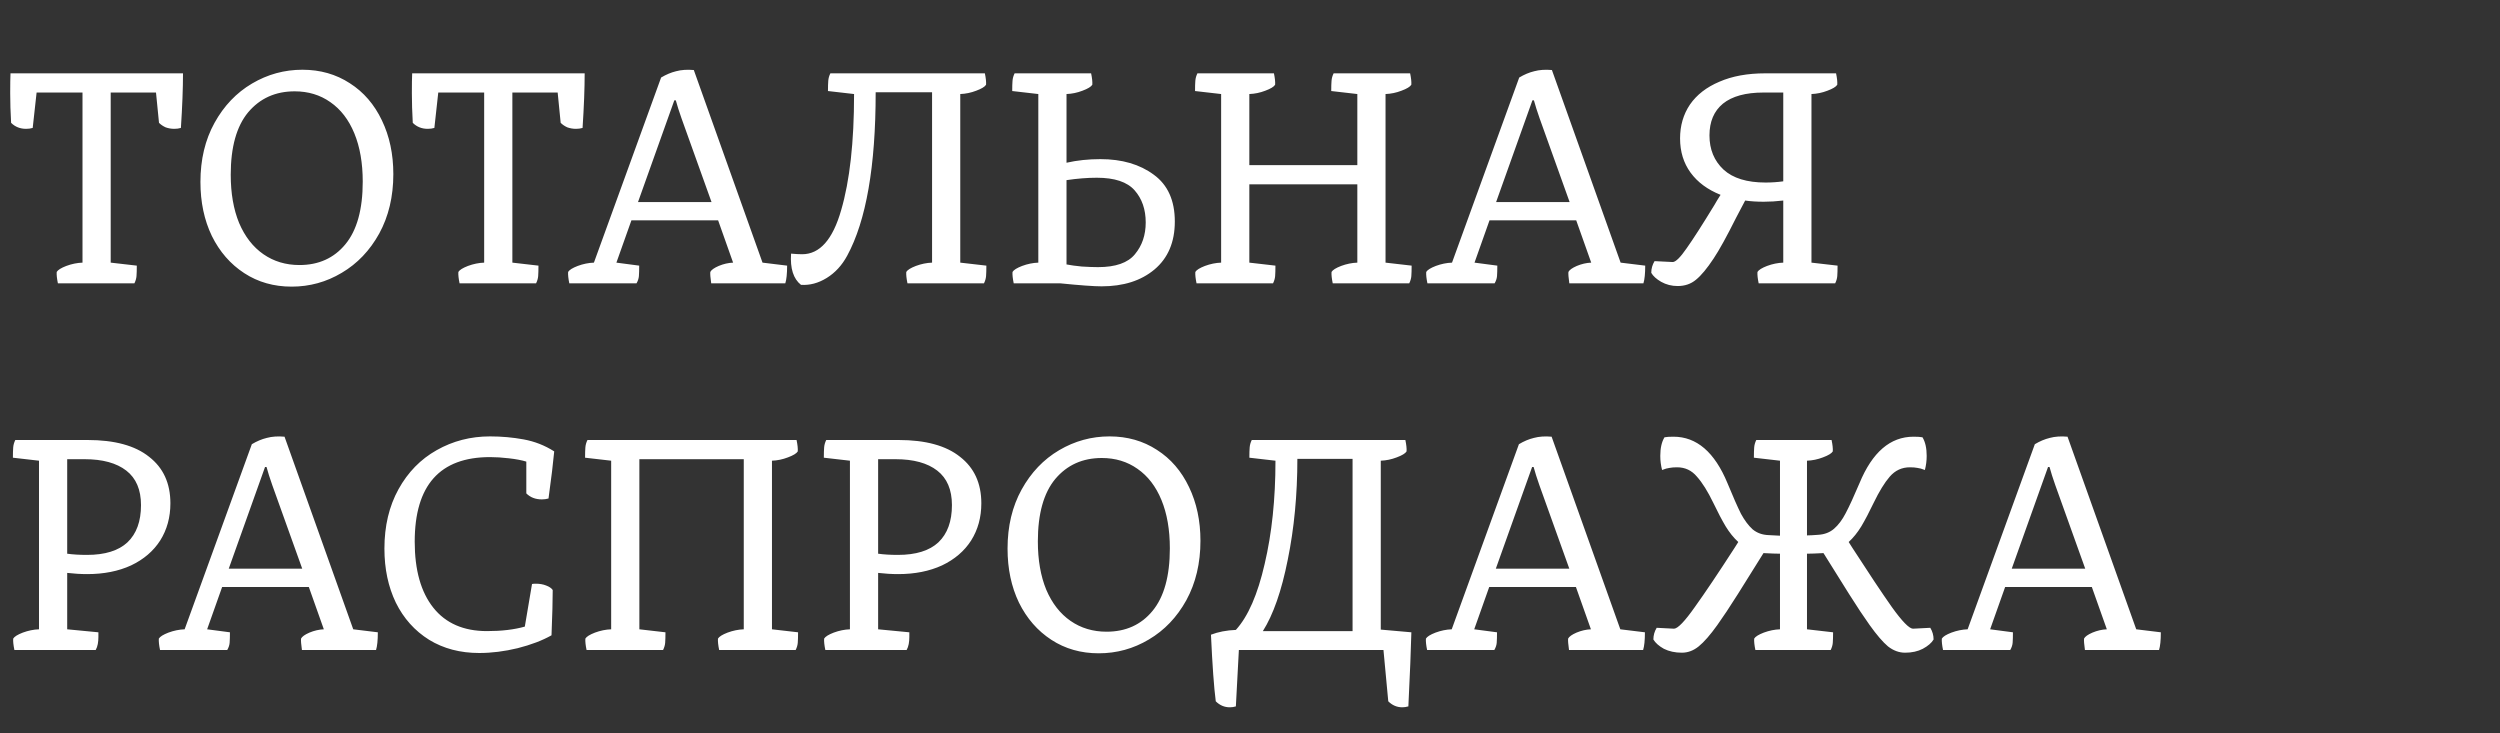 <?xml version="1.0" encoding="UTF-8"?> <svg xmlns="http://www.w3.org/2000/svg" width="150" height="44" viewBox="0 0 150 44" fill="none"><rect x="0" y="0" width="150" height="44" fill="#333333" stroke="none"/> <path d="M3.474 17C3.414 16.712 3.39 16.484 3.402 16.316C3.474 16.196 3.666 16.076 3.978 15.956C4.302 15.836 4.626 15.77 4.95 15.758V5.552H2.196L1.962 7.676C1.842 7.712 1.71 7.73 1.566 7.73C1.206 7.73 0.906 7.61 0.666 7.37C0.63 6.734 0.612 6.14 0.612 5.588C0.612 5.06 0.618 4.664 0.63 4.4H10.98C10.98 5.3 10.938 6.392 10.854 7.676C10.734 7.712 10.602 7.73 10.458 7.73C10.278 7.73 10.104 7.7 9.936 7.64C9.78 7.568 9.648 7.478 9.54 7.37L9.36 5.552H6.642V15.758L8.208 15.938C8.208 16.202 8.202 16.412 8.19 16.568C8.178 16.712 8.136 16.856 8.064 17H3.474ZM17.498 17.198C16.43 17.198 15.482 16.928 14.654 16.388C13.826 15.848 13.178 15.104 12.71 14.156C12.254 13.208 12.026 12.128 12.026 10.916C12.026 9.572 12.308 8.39 12.872 7.37C13.436 6.35 14.186 5.564 15.122 5.012C16.058 4.46 17.066 4.184 18.146 4.184C19.214 4.184 20.162 4.454 20.99 4.994C21.818 5.522 22.46 6.266 22.916 7.226C23.372 8.174 23.6 9.248 23.6 10.448C23.6 11.792 23.318 12.98 22.754 14.012C22.19 15.032 21.44 15.818 20.504 16.37C19.58 16.922 18.578 17.198 17.498 17.198ZM17.966 15.902C19.118 15.902 20.036 15.488 20.72 14.66C21.416 13.82 21.764 12.566 21.764 10.898C21.764 9.782 21.596 8.816 21.26 8C20.924 7.184 20.444 6.56 19.82 6.128C19.208 5.696 18.494 5.48 17.678 5.48C16.526 5.48 15.596 5.9 14.888 6.74C14.192 7.58 13.844 8.828 13.844 10.484C13.844 11.6 14.012 12.566 14.348 13.382C14.696 14.198 15.182 14.822 15.806 15.254C16.43 15.686 17.15 15.902 17.966 15.902ZM27.574 17C27.514 16.712 27.49 16.484 27.502 16.316C27.574 16.196 27.766 16.076 28.078 15.956C28.402 15.836 28.726 15.77 29.05 15.758V5.552H26.296L26.062 7.676C25.942 7.712 25.81 7.73 25.666 7.73C25.306 7.73 25.006 7.61 24.766 7.37C24.73 6.734 24.712 6.14 24.712 5.588C24.712 5.06 24.718 4.664 24.73 4.4H35.08C35.08 5.3 35.038 6.392 34.954 7.676C34.834 7.712 34.702 7.73 34.558 7.73C34.378 7.73 34.204 7.7 34.036 7.64C33.88 7.568 33.748 7.478 33.64 7.37L33.46 5.552H30.742V15.758L32.308 15.938C32.308 16.202 32.302 16.412 32.29 16.568C32.278 16.712 32.236 16.856 32.164 17H27.574ZM45.751 15.758L47.227 15.938C47.227 16.418 47.191 16.772 47.118 17H42.672C42.624 16.664 42.606 16.436 42.618 16.316C42.678 16.196 42.846 16.076 43.123 15.956C43.41 15.836 43.699 15.77 43.986 15.758L43.087 13.22H37.885L36.984 15.758L38.352 15.938C38.352 16.202 38.346 16.412 38.334 16.568C38.322 16.712 38.275 16.856 38.191 17H34.158C34.099 16.712 34.075 16.484 34.087 16.316C34.158 16.196 34.35 16.076 34.663 15.956C34.986 15.836 35.31 15.77 35.635 15.758L39.666 4.652C39.967 4.472 40.267 4.346 40.566 4.274C40.879 4.19 41.233 4.166 41.629 4.202L45.751 15.758ZM38.281 12.122H42.691L40.891 7.1C40.746 6.692 40.633 6.332 40.548 6.02H40.459L38.281 12.122ZM48.058 17.09C47.602 16.73 47.404 16.106 47.464 15.218C47.728 15.242 47.95 15.254 48.13 15.254C49.186 15.254 49.966 14.372 50.47 12.608C50.986 10.844 51.244 8.528 51.244 5.66V5.642L49.678 5.462C49.678 5.198 49.684 4.994 49.696 4.85C49.708 4.694 49.75 4.544 49.822 4.4H59.092C59.152 4.688 59.176 4.916 59.164 5.084C59.092 5.204 58.894 5.324 58.57 5.444C58.258 5.564 57.94 5.63 57.616 5.642V15.758L59.182 15.938C59.182 16.202 59.176 16.412 59.164 16.568C59.152 16.712 59.11 16.856 59.038 17H54.448C54.388 16.712 54.364 16.484 54.376 16.316C54.448 16.196 54.64 16.076 54.952 15.956C55.276 15.836 55.6 15.77 55.924 15.758V5.534H52.54C52.54 9.974 51.97 13.244 50.83 15.344C50.518 15.92 50.11 16.364 49.606 16.676C49.102 16.988 48.586 17.126 48.058 17.09ZM66.025 9.548C67.321 9.548 68.389 9.86 69.229 10.484C70.069 11.096 70.489 12.032 70.489 13.292C70.489 14.528 70.081 15.488 69.265 16.172C68.461 16.844 67.405 17.18 66.097 17.18C65.641 17.18 64.813 17.12 63.613 17H60.823C60.763 16.712 60.739 16.484 60.751 16.316C60.823 16.196 61.015 16.076 61.327 15.956C61.651 15.836 61.975 15.77 62.299 15.758V5.642L60.733 5.462C60.733 5.198 60.739 4.994 60.751 4.85C60.763 4.694 60.805 4.544 60.877 4.4H65.467C65.527 4.688 65.551 4.916 65.539 5.084C65.467 5.204 65.269 5.324 64.945 5.444C64.633 5.564 64.315 5.63 63.991 5.642V9.764C64.627 9.62 65.305 9.548 66.025 9.548ZM65.881 16.028C66.937 16.028 67.675 15.77 68.095 15.254C68.527 14.738 68.743 14.102 68.743 13.346C68.743 12.566 68.521 11.924 68.077 11.42C67.633 10.916 66.877 10.664 65.809 10.664C65.245 10.664 64.639 10.712 63.991 10.808V15.866C64.231 15.914 64.537 15.956 64.909 15.992C65.293 16.016 65.617 16.028 65.881 16.028ZM84.698 15.938C84.698 16.202 84.692 16.412 84.68 16.568C84.668 16.712 84.626 16.856 84.554 17H79.964C79.904 16.712 79.88 16.484 79.892 16.316C79.964 16.196 80.156 16.076 80.468 15.956C80.792 15.836 81.116 15.77 81.44 15.758V11.06H74.96V15.758L76.526 15.938C76.526 16.202 76.52 16.412 76.508 16.568C76.496 16.712 76.454 16.856 76.382 17H71.792C71.732 16.712 71.708 16.484 71.72 16.316C71.792 16.196 71.984 16.076 72.296 15.956C72.62 15.836 72.944 15.77 73.268 15.758V5.642L71.702 5.462C71.702 5.198 71.708 4.994 71.72 4.85C71.732 4.694 71.774 4.544 71.846 4.4H76.436C76.496 4.688 76.52 4.916 76.508 5.084C76.436 5.204 76.238 5.324 75.914 5.444C75.602 5.564 75.284 5.63 74.96 5.642V9.908H81.44V5.642L79.874 5.462C79.874 5.198 79.88 4.994 79.892 4.85C79.904 4.694 79.946 4.544 80.018 4.4H84.608C84.668 4.688 84.692 4.916 84.68 5.084C84.608 5.204 84.41 5.324 84.086 5.444C83.774 5.564 83.456 5.63 83.132 5.642V15.758L84.698 15.938ZM97.237 15.758L98.713 15.938C98.713 16.418 98.677 16.772 98.605 17H94.159C94.111 16.664 94.093 16.436 94.105 16.316C94.165 16.196 94.333 16.076 94.609 15.956C94.897 15.836 95.185 15.77 95.473 15.758L94.573 13.22H89.371L88.471 15.758L89.839 15.938C89.839 16.202 89.833 16.412 89.821 16.568C89.809 16.712 89.761 16.856 89.677 17H85.645C85.585 16.712 85.561 16.484 85.573 16.316C85.645 16.196 85.837 16.076 86.149 15.956C86.473 15.836 86.797 15.77 87.121 15.758L91.153 4.652C91.453 4.472 91.753 4.346 92.053 4.274C92.365 4.19 92.719 4.166 93.115 4.202L97.237 15.758ZM89.767 12.122H94.177L92.377 7.1C92.233 6.692 92.119 6.332 92.035 6.02H91.945L89.767 12.122ZM110.254 15.938C110.254 16.202 110.248 16.412 110.236 16.568C110.224 16.712 110.182 16.856 110.11 17H105.52C105.46 16.712 105.436 16.484 105.448 16.316C105.52 16.196 105.712 16.076 106.024 15.956C106.348 15.836 106.672 15.77 106.996 15.758V12.032C106.588 12.08 106.198 12.104 105.826 12.104C105.406 12.104 105.034 12.08 104.71 12.032L104.17 13.058C103.606 14.186 103.156 15.002 102.82 15.506C102.424 16.106 102.07 16.532 101.758 16.784C101.458 17.036 101.092 17.162 100.66 17.162C100.3 17.162 99.97 17.078 99.67 16.91C99.382 16.742 99.184 16.562 99.076 16.37C99.076 16.118 99.142 15.884 99.274 15.668L100.372 15.722C100.552 15.71 100.828 15.434 101.2 14.894C101.584 14.354 102.142 13.484 102.874 12.284C102.946 12.152 103.066 11.954 103.234 11.69C102.454 11.378 101.854 10.934 101.434 10.358C101.014 9.782 100.804 9.098 100.804 8.306C100.804 7.538 101.002 6.86 101.398 6.272C101.806 5.684 102.394 5.228 103.162 4.904C103.93 4.568 104.848 4.4 105.916 4.4H110.164C110.224 4.688 110.248 4.916 110.236 5.084C110.164 5.204 109.966 5.324 109.642 5.444C109.33 5.564 109.012 5.63 108.688 5.642V15.758L110.254 15.938ZM105.934 10.952C106.294 10.952 106.648 10.928 106.996 10.88V5.552H105.808C104.74 5.552 103.93 5.774 103.378 6.218C102.838 6.662 102.568 7.298 102.568 8.126C102.568 8.966 102.85 9.65 103.414 10.178C103.978 10.694 104.818 10.952 105.934 10.952ZM5.238 34.446C4.842 34.446 4.44 34.422 4.032 34.374V37.758L5.904 37.938C5.904 37.986 5.904 38.082 5.904 38.226C5.904 38.37 5.892 38.508 5.868 38.64C5.844 38.772 5.802 38.892 5.742 39H0.864C0.804 38.712 0.78 38.484 0.792 38.316C0.864 38.196 1.056 38.076 1.368 37.956C1.692 37.836 2.016 37.77 2.34 37.758V27.642L0.774 27.462C0.774 27.198 0.78 26.994 0.792 26.85C0.804 26.694 0.846 26.544 0.918 26.4H5.256C6.876 26.4 8.106 26.736 8.946 27.408C9.798 28.068 10.224 28.998 10.224 30.198C10.224 31.038 10.02 31.782 9.612 32.43C9.204 33.066 8.622 33.564 7.866 33.924C7.11 34.272 6.234 34.446 5.238 34.446ZM4.032 27.552V33.222C4.368 33.27 4.764 33.294 5.22 33.294C6.3 33.294 7.11 33.042 7.65 32.538C8.19 32.022 8.46 31.278 8.46 30.306C8.46 29.382 8.166 28.692 7.578 28.236C6.99 27.78 6.156 27.552 5.076 27.552H4.032ZM21.194 37.758L22.67 37.938C22.67 38.418 22.634 38.772 22.562 39H18.116C18.068 38.664 18.05 38.436 18.062 38.316C18.122 38.196 18.29 38.076 18.566 37.956C18.854 37.836 19.142 37.77 19.43 37.758L18.53 35.22H13.328L12.428 37.758L13.796 37.938C13.796 38.202 13.79 38.412 13.778 38.568C13.766 38.712 13.718 38.856 13.634 39H9.602C9.542 38.712 9.518 38.484 9.53 38.316C9.602 38.196 9.794 38.076 10.106 37.956C10.43 37.836 10.754 37.77 11.078 37.758L15.11 26.652C15.41 26.472 15.71 26.346 16.01 26.274C16.322 26.19 16.676 26.166 17.072 26.202L21.194 37.758ZM13.724 34.122H18.134L16.334 29.1C16.19 28.692 16.076 28.332 15.992 28.02H15.902L13.724 34.122ZM28.753 39.18C27.613 39.18 26.611 38.916 25.747 38.388C24.883 37.848 24.217 37.104 23.749 36.156C23.293 35.208 23.065 34.128 23.065 32.916C23.065 31.56 23.347 30.372 23.911 29.352C24.475 28.332 25.237 27.552 26.197 27.012C27.169 26.46 28.237 26.184 29.401 26.184C30.097 26.184 30.769 26.244 31.417 26.364C32.077 26.484 32.689 26.724 33.253 27.084C33.193 27.744 33.079 28.686 32.911 29.91C32.779 29.946 32.647 29.964 32.515 29.964C32.131 29.964 31.819 29.844 31.579 29.604V27.696C31.303 27.612 30.955 27.546 30.535 27.498C30.127 27.45 29.749 27.426 29.401 27.426C26.389 27.426 24.883 29.118 24.883 32.502C24.883 34.206 25.255 35.526 25.999 36.462C26.743 37.398 27.817 37.866 29.221 37.866C30.097 37.866 30.853 37.776 31.489 37.596L31.921 35.04C31.969 35.028 32.047 35.022 32.155 35.022C32.383 35.022 32.587 35.058 32.767 35.13C32.959 35.202 33.091 35.292 33.163 35.4C33.163 36.012 33.139 36.918 33.091 38.118C32.539 38.43 31.861 38.688 31.057 38.892C30.265 39.084 29.497 39.18 28.753 39.18ZM35.194 39C35.134 38.712 35.11 38.484 35.122 38.316C35.194 38.196 35.386 38.076 35.698 37.956C36.022 37.836 36.346 37.77 36.67 37.758V27.642L35.104 27.462C35.104 27.198 35.11 26.994 35.122 26.85C35.134 26.694 35.176 26.544 35.248 26.4H47.794C47.854 26.688 47.878 26.916 47.866 27.084C47.794 27.204 47.596 27.324 47.272 27.444C46.96 27.564 46.642 27.63 46.318 27.642V37.758L47.884 37.938C47.884 38.202 47.878 38.412 47.866 38.568C47.854 38.712 47.812 38.856 47.74 39H43.15C43.09 38.712 43.066 38.484 43.078 38.316C43.15 38.196 43.342 38.076 43.654 37.956C43.978 37.836 44.302 37.77 44.626 37.758V27.552H38.362V37.758L39.928 37.938C39.928 38.202 39.922 38.412 39.91 38.568C39.898 38.712 39.856 38.856 39.784 39H35.194ZM53.894 34.446C53.498 34.446 53.096 34.422 52.688 34.374V37.758L54.56 37.938C54.56 37.986 54.56 38.082 54.56 38.226C54.56 38.37 54.548 38.508 54.524 38.64C54.5 38.772 54.458 38.892 54.398 39H49.52C49.46 38.712 49.436 38.484 49.448 38.316C49.52 38.196 49.712 38.076 50.024 37.956C50.348 37.836 50.672 37.77 50.996 37.758V27.642L49.43 27.462C49.43 27.198 49.436 26.994 49.448 26.85C49.46 26.694 49.502 26.544 49.574 26.4H53.912C55.532 26.4 56.762 26.736 57.602 27.408C58.454 28.068 58.88 28.998 58.88 30.198C58.88 31.038 58.676 31.782 58.268 32.43C57.86 33.066 57.278 33.564 56.522 33.924C55.766 34.272 54.89 34.446 53.894 34.446ZM52.688 27.552V33.222C53.024 33.27 53.42 33.294 53.876 33.294C54.956 33.294 55.766 33.042 56.306 32.538C56.846 32.022 57.116 31.278 57.116 30.306C57.116 29.382 56.822 28.692 56.234 28.236C55.646 27.78 54.812 27.552 53.732 27.552H52.688ZM65.925 39.198C64.857 39.198 63.909 38.928 63.081 38.388C62.253 37.848 61.605 37.104 61.137 36.156C60.681 35.208 60.453 34.128 60.453 32.916C60.453 31.572 60.735 30.39 61.299 29.37C61.863 28.35 62.613 27.564 63.549 27.012C64.485 26.46 65.493 26.184 66.573 26.184C67.641 26.184 68.589 26.454 69.417 26.994C70.245 27.522 70.887 28.266 71.343 29.226C71.799 30.174 72.027 31.248 72.027 32.448C72.027 33.792 71.745 34.98 71.181 36.012C70.617 37.032 69.867 37.818 68.931 38.37C68.007 38.922 67.005 39.198 65.925 39.198ZM66.393 37.902C67.545 37.902 68.463 37.488 69.147 36.66C69.843 35.82 70.191 34.566 70.191 32.898C70.191 31.782 70.023 30.816 69.687 30C69.351 29.184 68.871 28.56 68.247 28.128C67.635 27.696 66.921 27.48 66.105 27.48C64.953 27.48 64.023 27.9 63.315 28.74C62.619 29.58 62.271 30.828 62.271 32.484C62.271 33.6 62.439 34.566 62.775 35.382C63.123 36.198 63.609 36.822 64.233 37.254C64.857 37.686 65.577 37.902 66.393 37.902ZM74.152 42.384C74.032 42.42 73.912 42.438 73.792 42.438C73.468 42.438 73.186 42.318 72.946 42.078C72.838 41.25 72.742 39.918 72.658 38.082C73.09 37.914 73.588 37.818 74.152 37.794C74.884 36.99 75.46 35.67 75.88 33.834C76.312 31.998 76.528 29.94 76.528 27.66V27.642L74.962 27.462C74.962 27.198 74.968 26.994 74.98 26.85C74.992 26.694 75.034 26.544 75.106 26.4H84.322C84.382 26.688 84.406 26.916 84.394 27.084C84.322 27.204 84.124 27.324 83.8 27.444C83.488 27.564 83.17 27.63 82.846 27.642V37.776L84.682 37.938C84.658 38.946 84.598 40.428 84.502 42.384C84.37 42.42 84.25 42.438 84.142 42.438C83.818 42.438 83.536 42.318 83.296 42.078L83.008 39H74.332L74.152 42.384ZM81.154 37.866V27.534H77.842C77.842 29.682 77.65 31.698 77.266 33.582C76.894 35.454 76.396 36.882 75.772 37.866H81.154ZM97.219 37.758L98.695 37.938C98.695 38.418 98.659 38.772 98.587 39H94.141C94.093 38.664 94.075 38.436 94.087 38.316C94.147 38.196 94.315 38.076 94.591 37.956C94.879 37.836 95.167 37.77 95.455 37.758L94.555 35.22H89.353L88.453 37.758L89.821 37.938C89.821 38.202 89.815 38.412 89.803 38.568C89.791 38.712 89.743 38.856 89.659 39H85.627C85.567 38.712 85.543 38.484 85.555 38.316C85.627 38.196 85.819 38.076 86.131 37.956C86.455 37.836 86.779 37.77 87.103 37.758L91.135 26.652C91.435 26.472 91.735 26.346 92.035 26.274C92.347 26.19 92.701 26.166 93.097 26.202L97.219 37.758ZM89.749 34.122H94.159L92.359 29.1C92.215 28.692 92.101 28.332 92.017 28.02H91.927L89.749 34.122ZM115.817 37.668C115.949 37.884 116.015 38.118 116.015 38.37C115.895 38.574 115.679 38.76 115.367 38.928C115.067 39.084 114.713 39.162 114.305 39.162C113.945 39.162 113.603 39.036 113.279 38.784C112.967 38.52 112.601 38.094 112.181 37.506C111.845 37.038 111.431 36.414 110.939 35.634C110.447 34.854 109.937 34.038 109.409 33.186C108.953 33.21 108.623 33.222 108.419 33.222V37.758L109.985 37.938C109.985 38.202 109.979 38.412 109.967 38.568C109.955 38.712 109.913 38.856 109.841 39H105.323C105.263 38.712 105.239 38.484 105.251 38.316C105.323 38.196 105.515 38.076 105.827 37.956C106.151 37.836 106.475 37.77 106.799 37.758V33.222C106.595 33.222 106.265 33.21 105.809 33.186C105.281 34.038 104.771 34.854 104.279 35.634C103.787 36.414 103.373 37.038 103.037 37.506C102.617 38.094 102.245 38.52 101.921 38.784C101.609 39.036 101.273 39.162 100.913 39.162C100.505 39.162 100.145 39.084 99.833 38.928C99.533 38.76 99.323 38.574 99.203 38.37C99.203 38.118 99.269 37.884 99.401 37.668L100.445 37.722C100.673 37.71 101.087 37.278 101.687 36.426C102.299 35.574 103.097 34.386 104.081 32.862L104.297 32.52C104.021 32.268 103.769 31.956 103.541 31.584C103.313 31.2 103.067 30.732 102.803 30.18C102.467 29.484 102.137 28.956 101.813 28.596C101.501 28.224 101.105 28.038 100.625 28.038C100.445 28.038 100.295 28.05 100.175 28.074C100.055 28.086 99.905 28.128 99.725 28.2C99.653 27.924 99.617 27.642 99.617 27.354C99.617 26.886 99.701 26.514 99.869 26.238C99.989 26.214 100.169 26.202 100.409 26.202C101.801 26.202 102.881 27.132 103.649 28.992C103.985 29.808 104.255 30.42 104.459 30.828C104.675 31.224 104.909 31.536 105.161 31.764C105.425 31.98 105.743 32.094 106.115 32.106L106.799 32.142V27.642L105.233 27.462C105.233 27.198 105.239 26.994 105.251 26.85C105.263 26.694 105.305 26.544 105.377 26.4H109.895C109.955 26.688 109.979 26.916 109.967 27.084C109.895 27.204 109.697 27.324 109.373 27.444C109.061 27.564 108.743 27.63 108.419 27.642V32.124C108.563 32.124 108.791 32.112 109.103 32.088C109.475 32.064 109.787 31.944 110.039 31.728C110.303 31.5 110.537 31.188 110.741 30.792C110.957 30.384 111.233 29.784 111.569 28.992C112.337 27.132 113.417 26.202 114.809 26.202C115.049 26.202 115.229 26.214 115.349 26.238C115.517 26.514 115.601 26.886 115.601 27.354C115.601 27.642 115.565 27.924 115.493 28.2C115.313 28.128 115.163 28.086 115.043 28.074C114.923 28.05 114.773 28.038 114.593 28.038C114.113 28.038 113.711 28.224 113.387 28.596C113.075 28.956 112.751 29.484 112.415 30.18C112.151 30.732 111.905 31.2 111.677 31.584C111.449 31.956 111.197 32.268 110.921 32.52L111.137 32.862C112.121 34.386 112.913 35.574 113.513 36.426C114.125 37.278 114.545 37.71 114.773 37.722L115.817 37.668ZM128.174 37.758L129.65 37.938C129.65 38.418 129.614 38.772 129.542 39H125.096C125.048 38.664 125.03 38.436 125.042 38.316C125.102 38.196 125.27 38.076 125.546 37.956C125.834 37.836 126.122 37.77 126.41 37.758L125.51 35.22H120.308L119.408 37.758L120.776 37.938C120.776 38.202 120.77 38.412 120.758 38.568C120.746 38.712 120.698 38.856 120.614 39H116.582C116.522 38.712 116.498 38.484 116.51 38.316C116.582 38.196 116.774 38.076 117.086 37.956C117.41 37.836 117.734 37.77 118.058 37.758L122.09 26.652C122.39 26.472 122.69 26.346 122.99 26.274C123.302 26.19 123.656 26.166 124.052 26.202L128.174 37.758ZM120.704 34.122H125.114L123.314 29.1C123.17 28.692 123.056 28.332 122.972 28.02H122.882L120.704 34.122Z" fill="white"></path> </svg> 